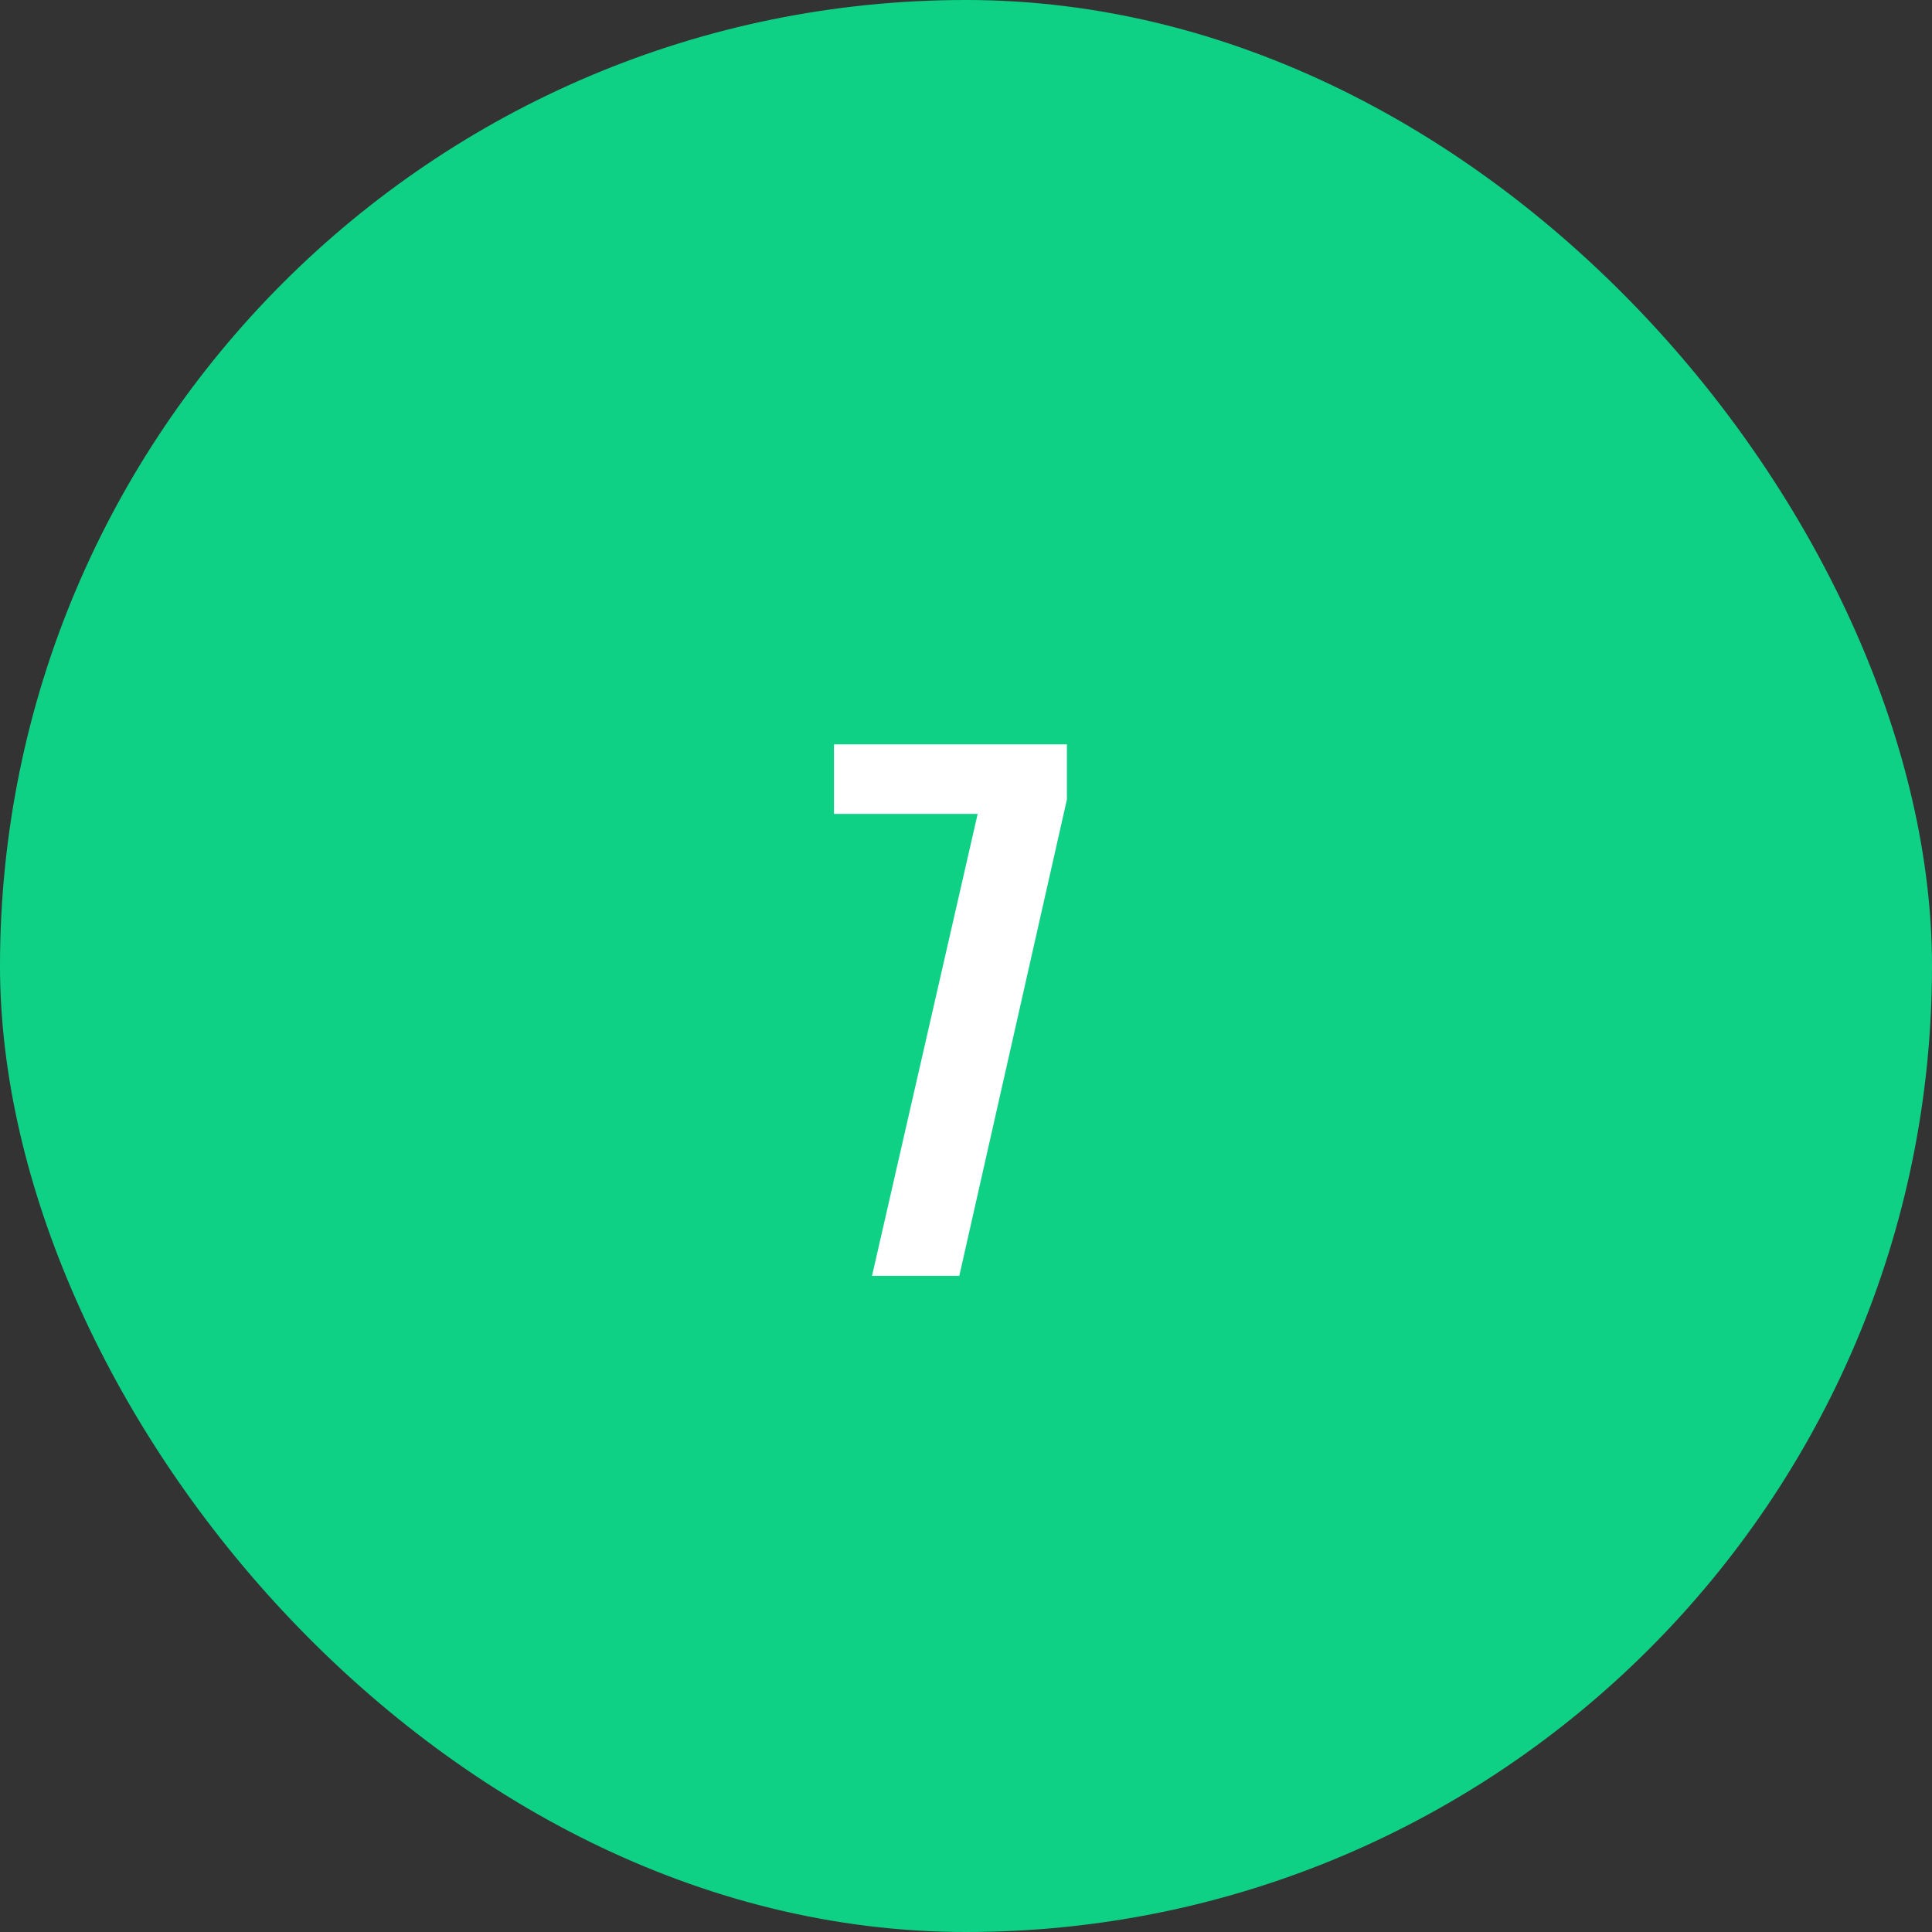 <svg width="53" height="53" viewBox="0 0 53 53" fill="none" xmlns="http://www.w3.org/2000/svg">
<rect x="0" y="0" width="53" height="53" fill="#333333" stroke="none"/>
<rect width="53" height="53" rx="26.5" fill="#0FD186"/>
<path d="M26.82 22.328H22.878V20.42H29.268V21.932L26.316 35H23.922L26.82 22.328Z" fill="white"/>
</svg>
